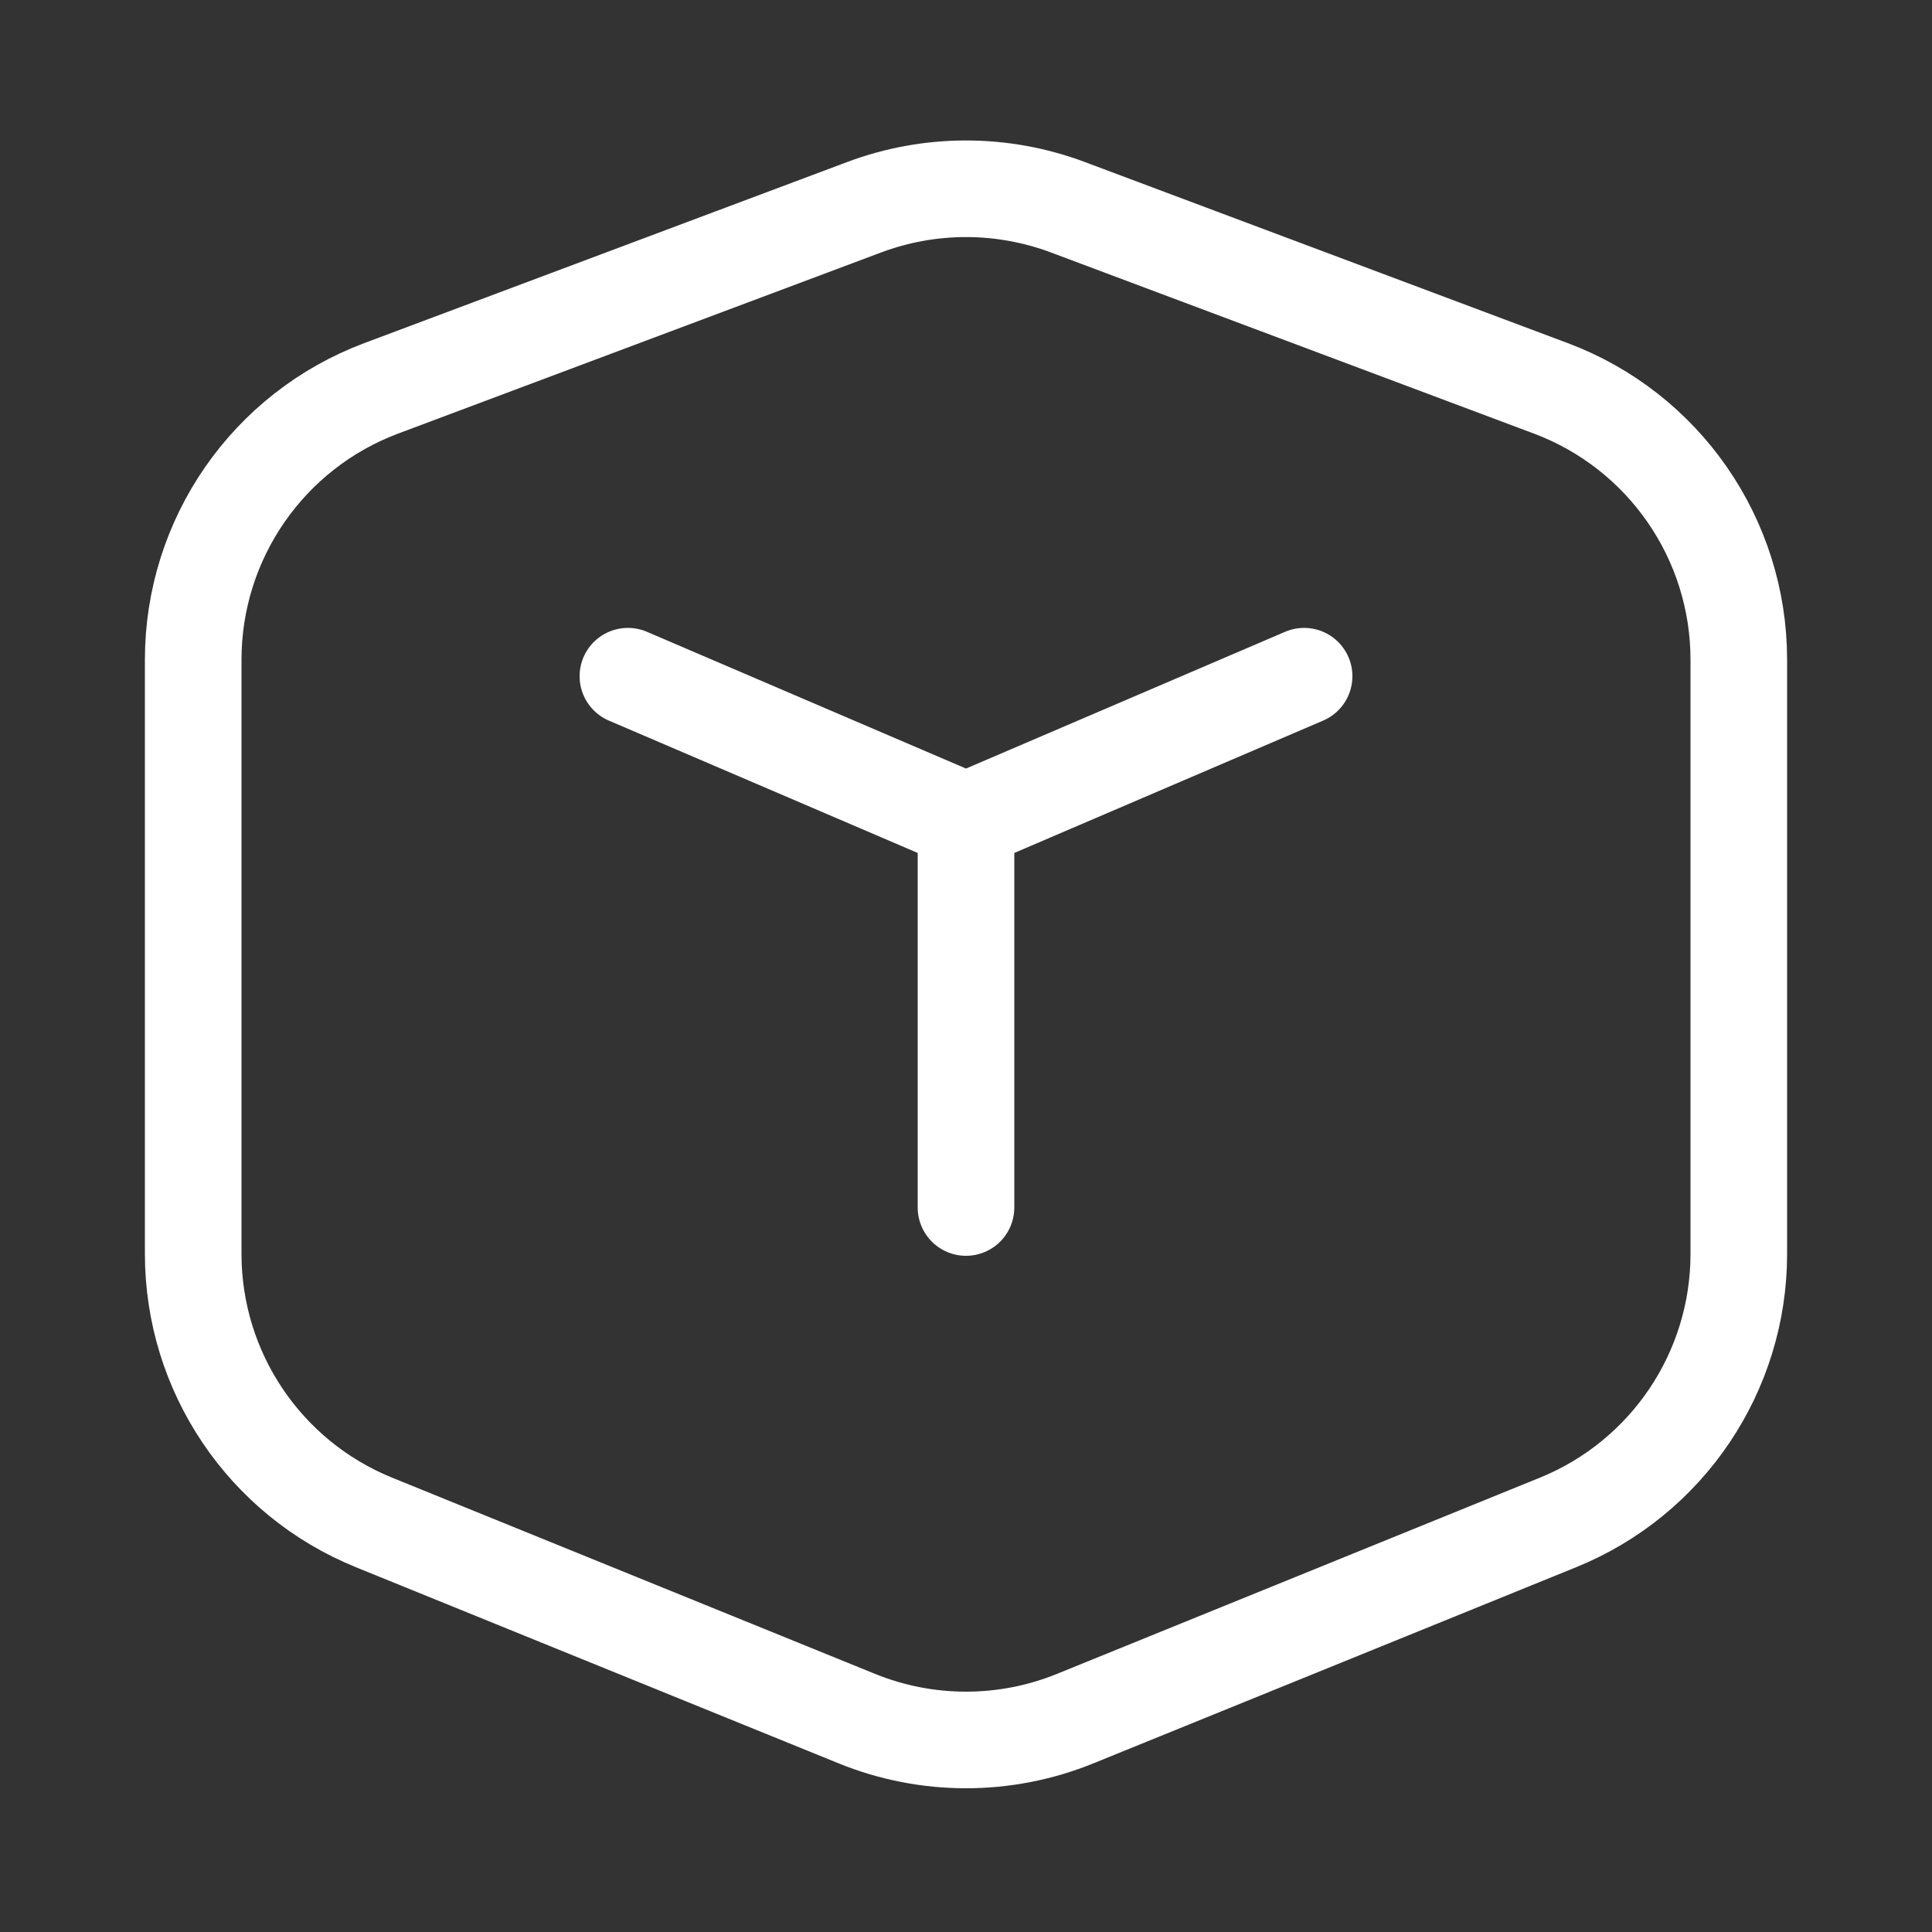 <svg width="40" height="40" viewBox="0 0 40 40" fill="none" xmlns="http://www.w3.org/2000/svg">
<rect x="0" y="0" width="40" height="40" fill="#333333" stroke="none"/>
<path d="M7.893 8.04L17.893 4.29C19.252 3.781 20.748 3.781 22.107 4.29L32.107 8.04C34.449 8.918 36 11.157 36 13.658V25.961C36 28.403 34.52 30.601 32.258 31.52L22.258 35.583C20.81 36.171 19.19 36.171 17.742 35.583L7.742 31.52C5.48 30.601 4 28.403 4 25.961V13.658C4 11.157 5.551 8.918 7.893 8.04Z" stroke="white" stroke-width="2" stroke-linecap="round" stroke-linejoin="round"/>
<path d="M13 14L19.606 16.831C19.858 16.939 20.142 16.939 20.394 16.831L27 14" stroke="white" stroke-width="2" stroke-linecap="round" stroke-linejoin="round"/>
<path d="M20 17V25" stroke="white" stroke-width="2" stroke-linecap="round" stroke-linejoin="round"/>
</svg>
